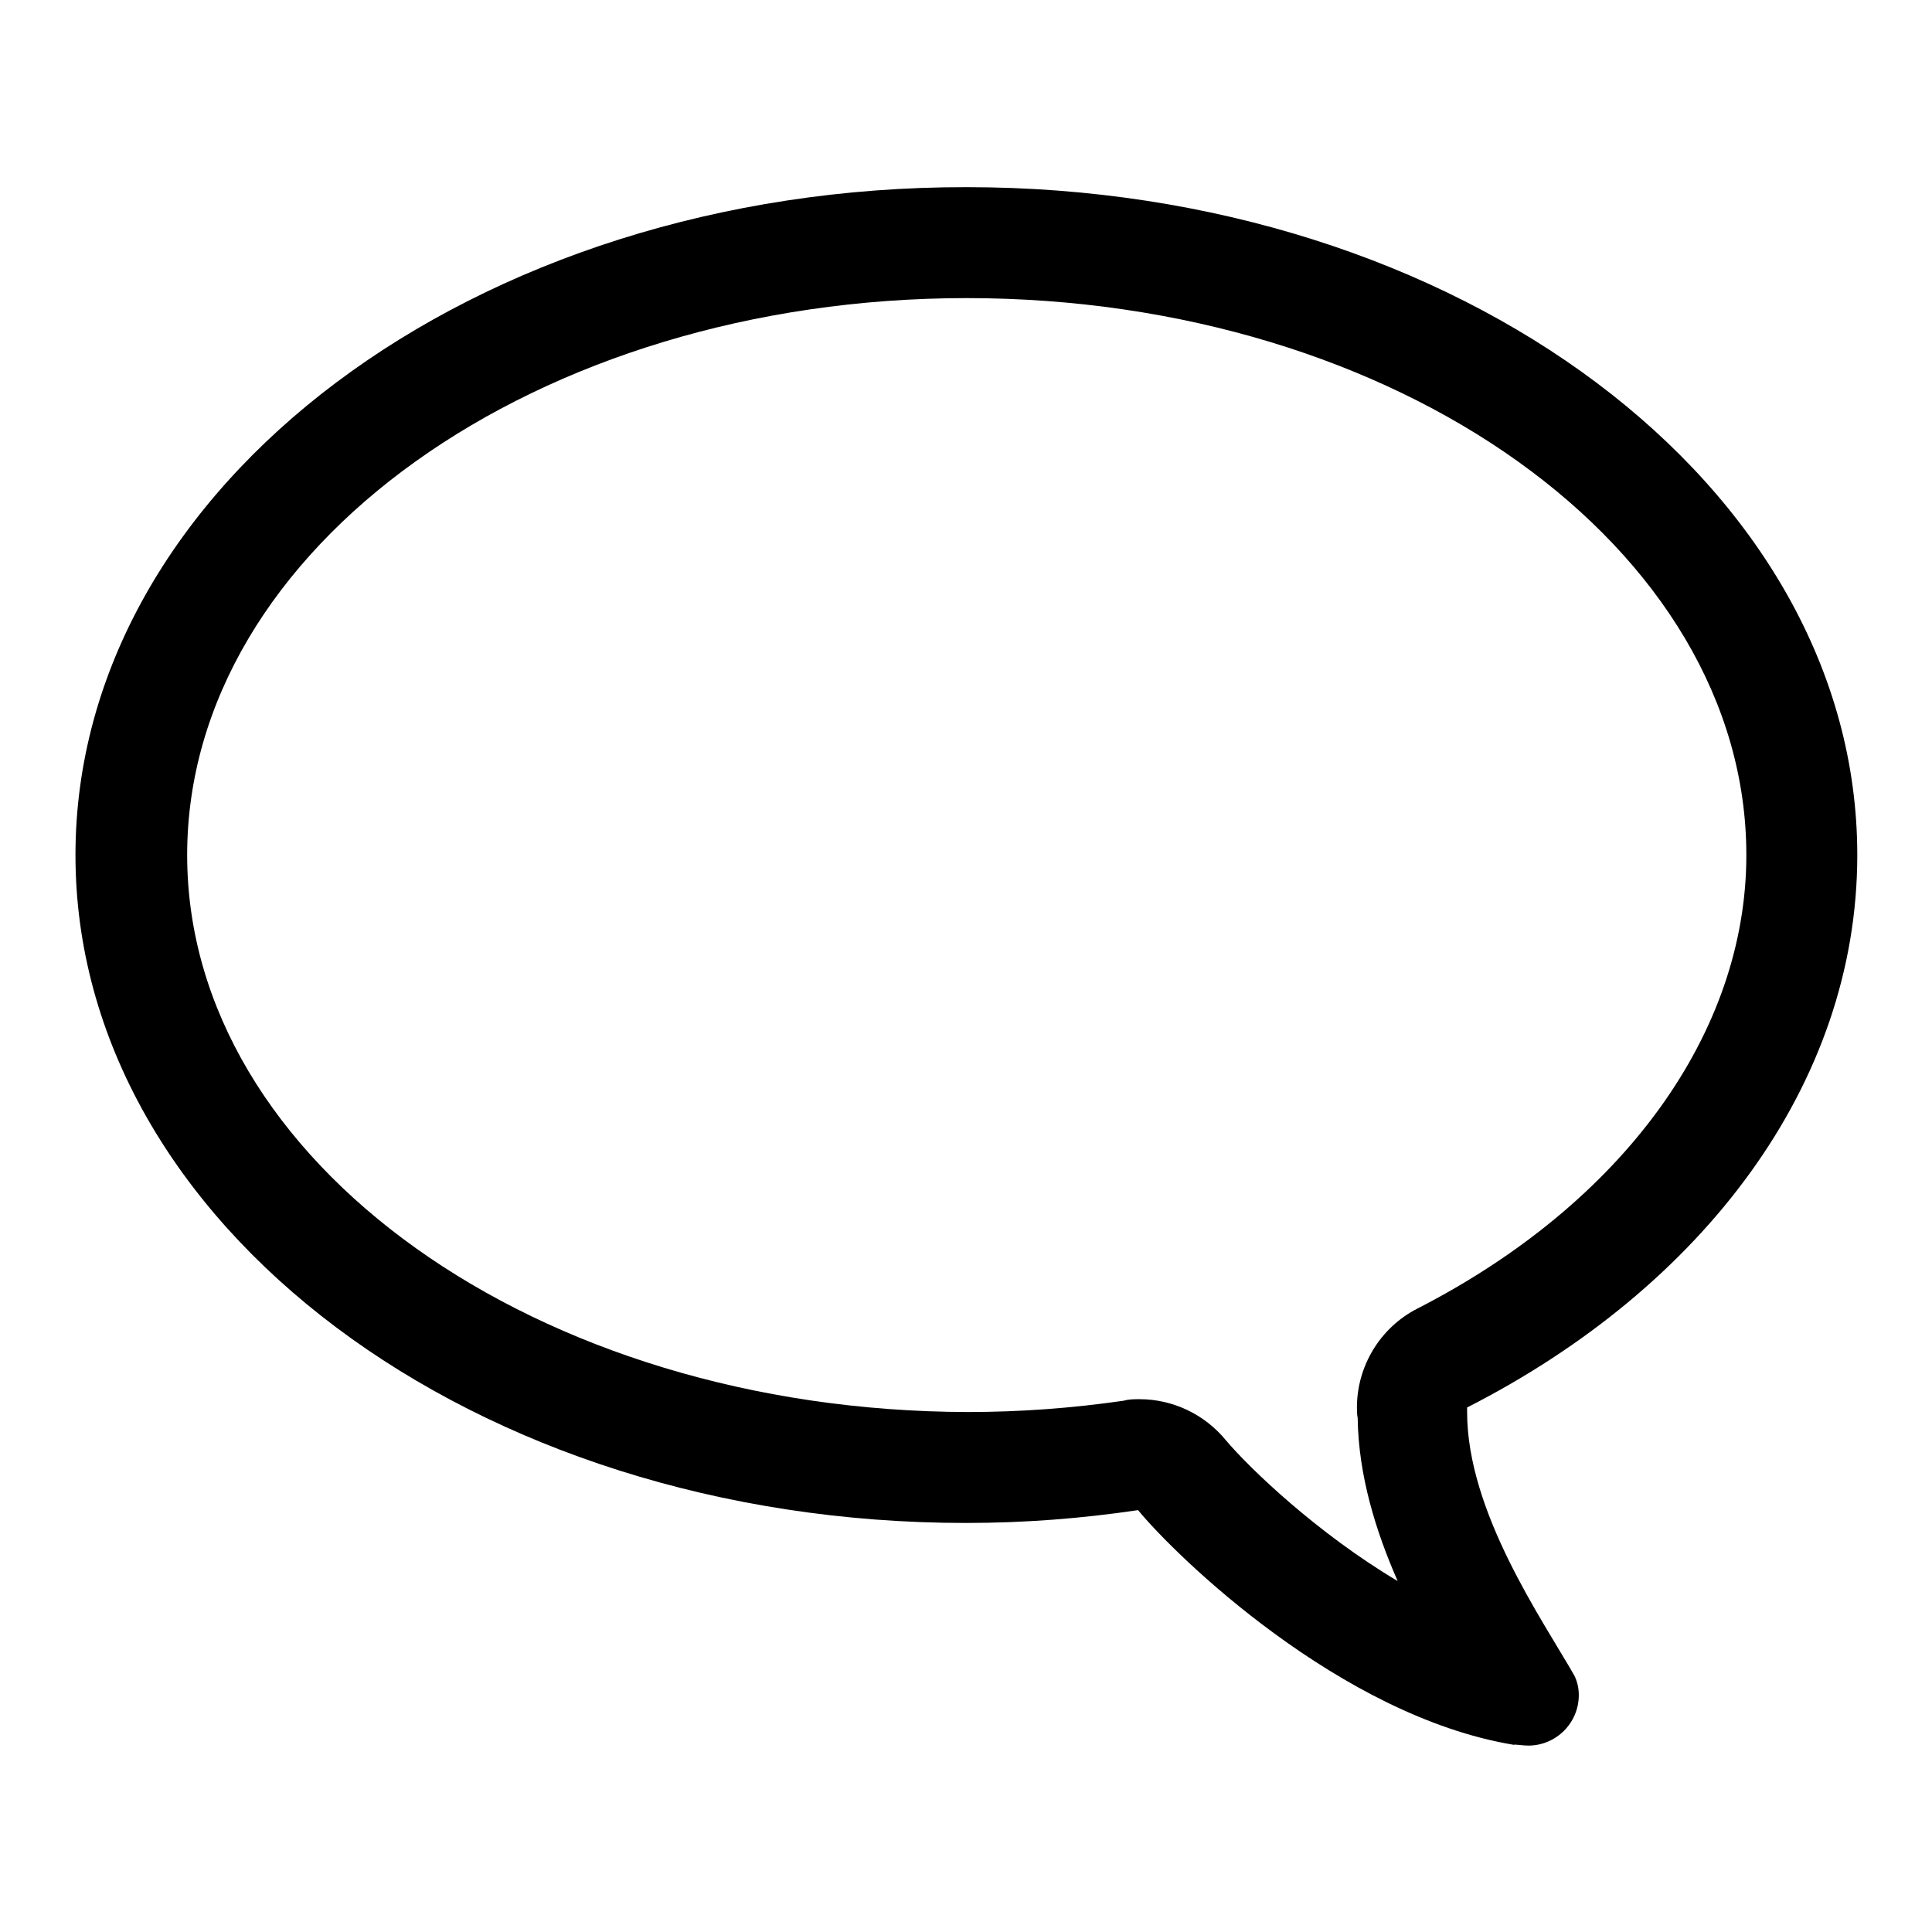 <?xml version="1.0" encoding="utf-8"?>
<!-- Svg Vector Icons : http://www.onlinewebfonts.com/icon -->
<!DOCTYPE svg PUBLIC "-//W3C//DTD SVG 1.1//EN" "http://www.w3.org/Graphics/SVG/1.1/DTD/svg11.dtd">
<svg version="1.1" xmlns="http://www.w3.org/2000/svg" xmlns:xlink="http://www.w3.org/1999/xlink" x="0px" y="0px" viewBox="0 0 256 256" enable-background="new 0 0 256 256" xml:space="preserve">
<g><g><path fill="#000000" d="M10,113.3c0,48.9,52.8,88.5,118,88.5c7.8,0,15.4-0.6,22.8-1.7c5,6.1,26.8,27.3,49.8,31.1c0-0.1,1.2,0.1,1.9,0.1c3.7,0,6.7-3,6.7-6.7c0-0.9-0.2-1.8-0.6-2.6h0c-4.3-7.5-14.2-21.7-14.2-34.9c0-0.2,0-0.3,0-0.6c31.2-15.9,51.7-42.8,51.7-73.2c0-48.9-52.8-88.5-118-88.5C62.8,24.7,10,64.4,10,113.3z M24.8,113.3c0-40.7,46.3-73.8,103.3-73.8c57,0,103.3,33.1,103.3,73.8c0,23.6-16.3,46.1-43.6,60.1c-4.9,2.5-8,7.6-8,13.1c0,0.4,0,0.9,0.1,1.4c0.1,7.6,2.4,15,5.3,21.6c-10.6-6.3-19.6-14.9-22.8-18.7c-2.8-3.4-7-5.4-11.4-5.4c-0.7,0-1.4,0-2.1,0.2c-6.9,1-13.8,1.5-20.6,1.5C71.1,187,24.8,153.9,24.8,113.3z"/></g></g>
</svg>